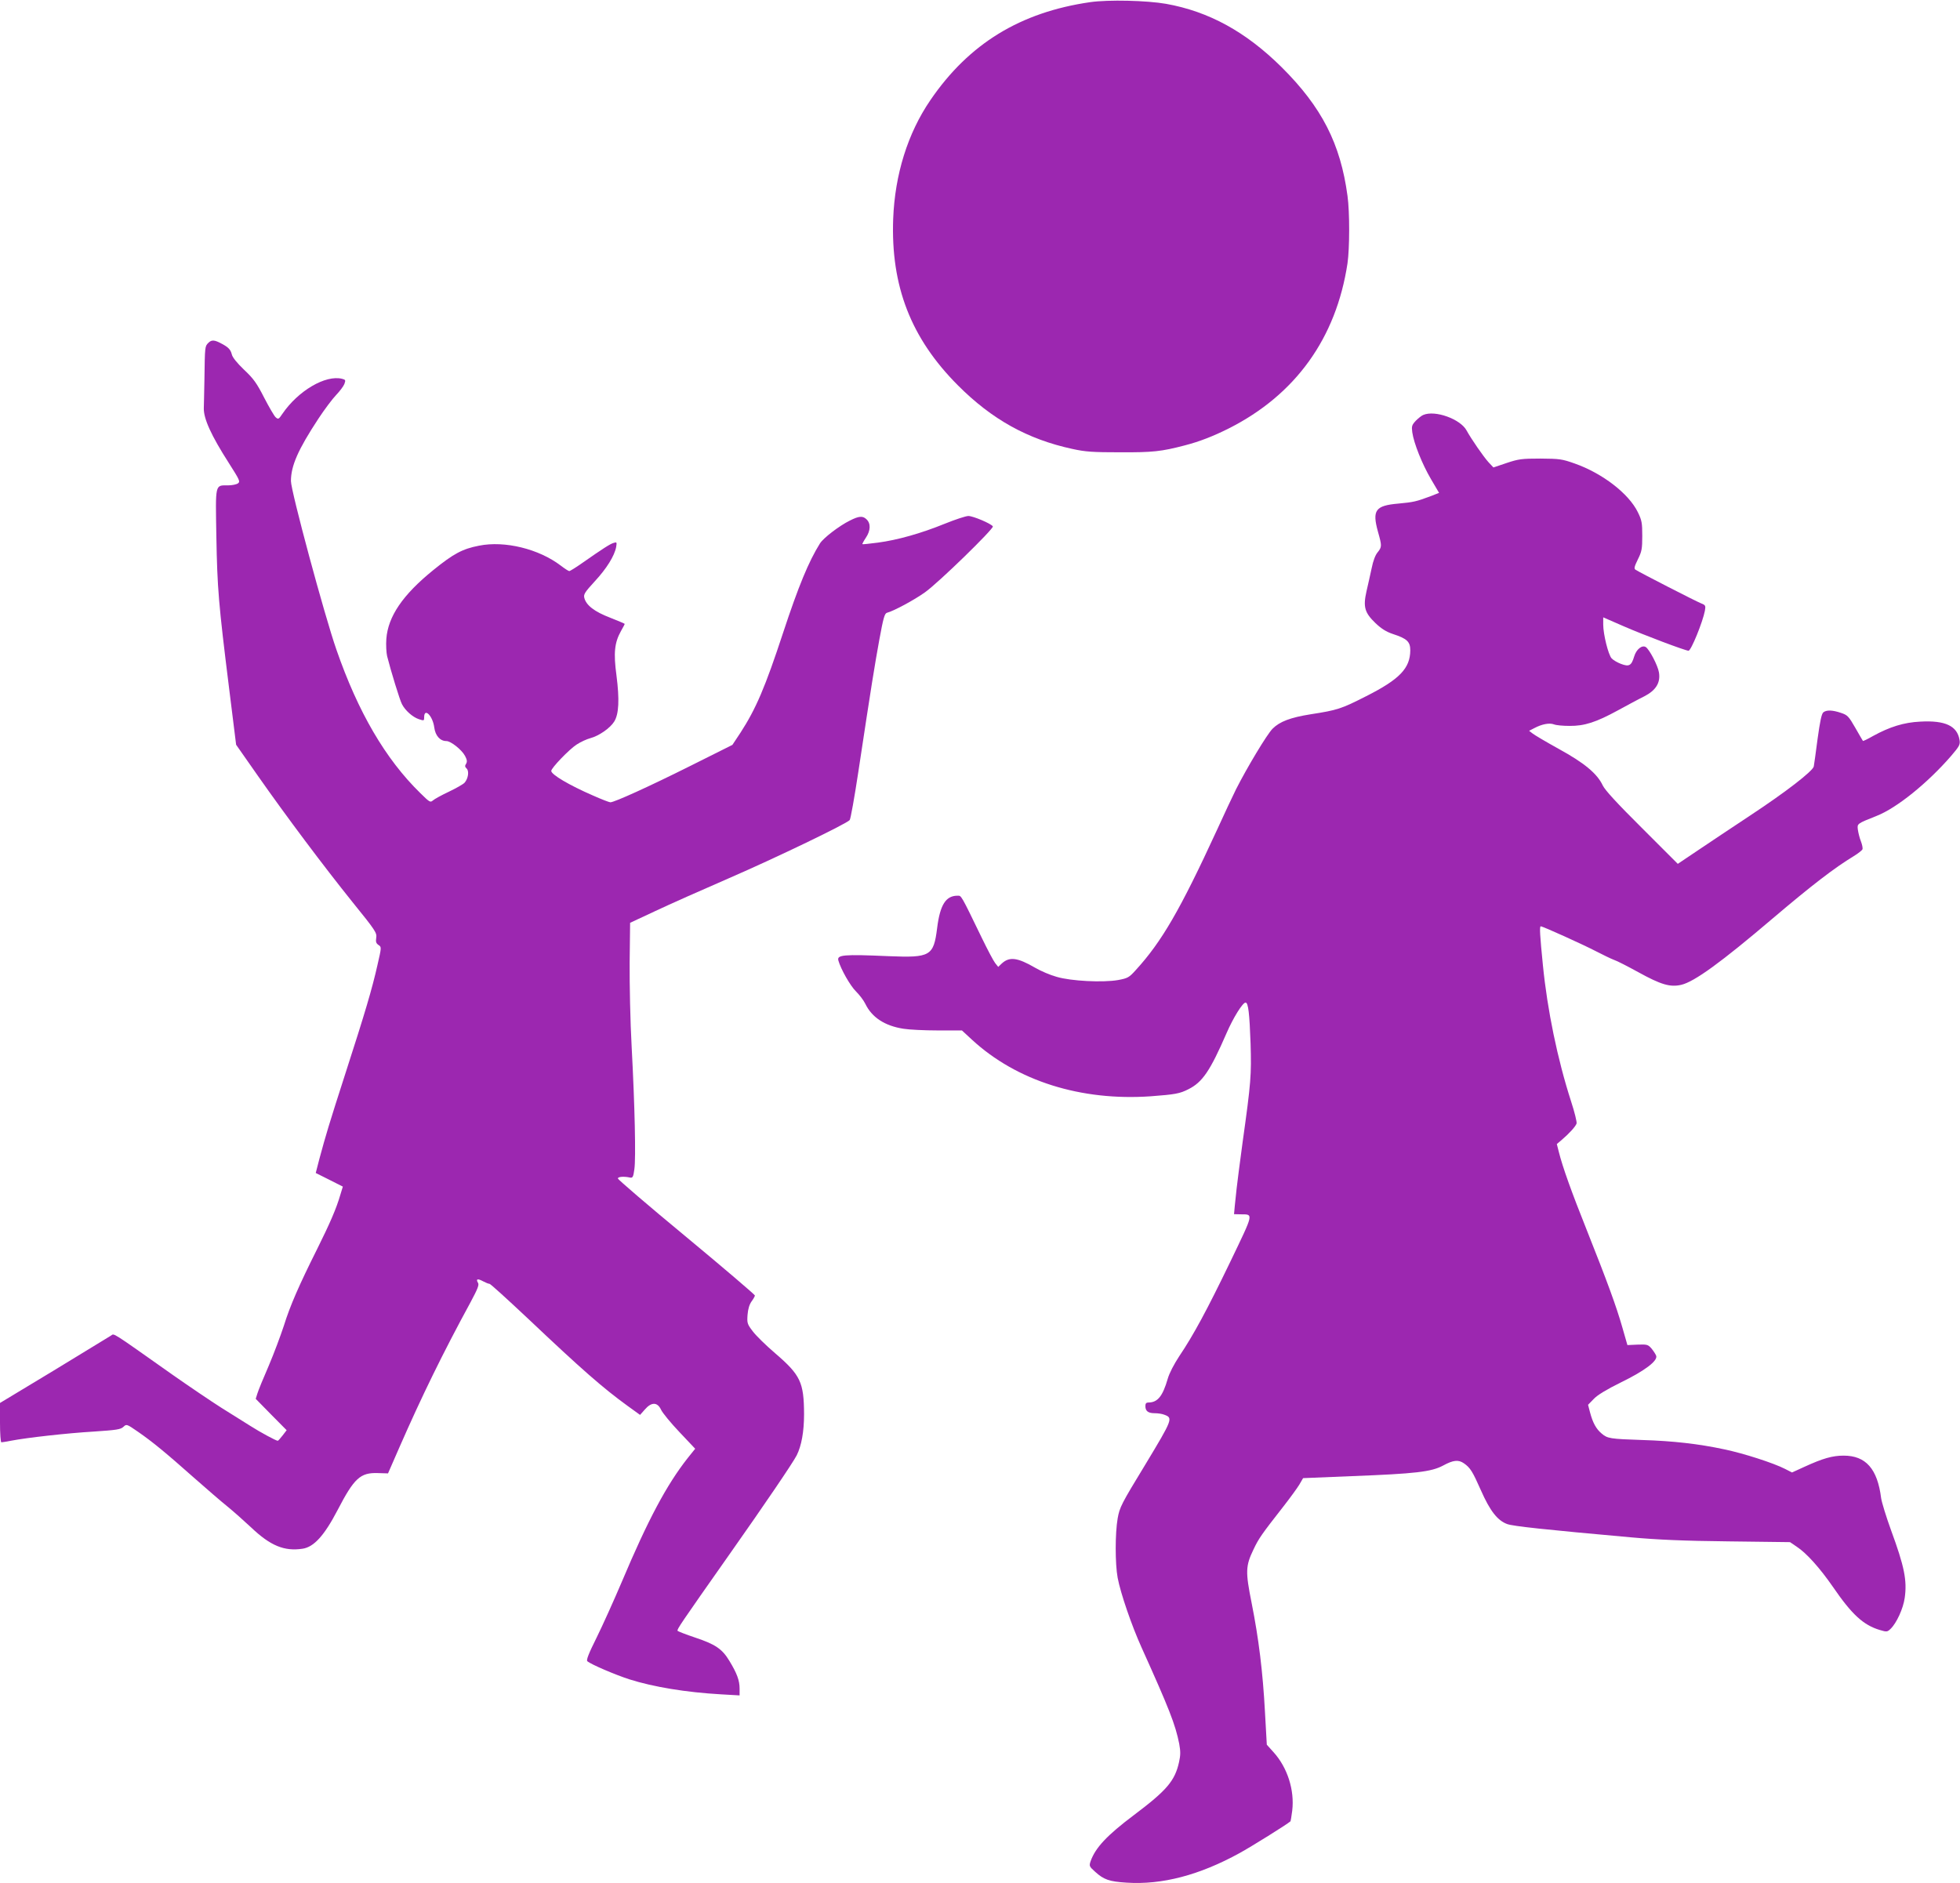<?xml version="1.0" standalone="no"?>
<!DOCTYPE svg PUBLIC "-//W3C//DTD SVG 20010904//EN"
 "http://www.w3.org/TR/2001/REC-SVG-20010904/DTD/svg10.dtd">
<svg version="1.0" xmlns="http://www.w3.org/2000/svg"
 width="1280pt" height="1230pt" viewBox="0 0 1280 1230"
 preserveAspectRatio="xMidYMid meet">
<g transform="translate(0,1230) scale(0.1,-0.1)"
fill="#9c27b0" stroke="none">
<path d="M7120 12286 c-457 -66 -792 -271 -1044 -640 -148 -216 -232 -486
-243 -776 -16 -439 116 -779 422 -1086 222 -223 456 -353 748 -416 86 -19 134
-22 312 -22 213 -1 269 5 422 45 97 25 186 60 286 110 437 220 703 590 777
1079 14 97 15 333 0 441 -46 341 -168 579 -429 839 -234 232 -476 365 -756
415 -125 22 -376 28 -495 11z"/>
<path d="M1361 10061 c-23 -23 -23 -21 -26 -241 -2 -85 -3 -168 -4 -185 -2
-69 48 -179 164 -360 70 -110 75 -120 59 -132 -10 -7 -39 -13 -64 -13 -87 0
-83 16 -77 -336 6 -336 14 -434 83 -988 l46 -370 140 -200 c192 -274 430 -591
621 -829 150 -185 159 -200 154 -232 -4 -26 -1 -36 15 -47 20 -13 20 -14 -7
-131 -35 -156 -82 -314 -209 -707 -109 -338 -128 -403 -170 -558 l-24 -93 88
-44 89 -45 -16 -52 c-26 -91 -70 -191 -152 -356 -119 -238 -177 -371 -217
-500 -21 -64 -65 -182 -99 -262 -35 -80 -68 -161 -74 -181 l-11 -35 101 -103
101 -102 -27 -35 c-14 -18 -28 -34 -31 -34 -11 0 -115 56 -179 97 -38 24 -124
78 -190 119 -66 42 -208 138 -315 213 -415 293 -382 272 -405 258 -11 -7 -179
-109 -372 -227 l-353 -213 0 -129 c0 -70 4 -128 9 -128 4 0 32 4 61 10 110 21
372 50 540 60 151 10 178 14 196 31 20 19 21 19 95 -32 95 -66 177 -133 363
-298 83 -73 182 -159 221 -190 38 -31 108 -93 155 -137 126 -120 217 -157 336
-139 74 11 142 86 229 253 108 208 148 245 263 241 l66 -2 76 174 c142 324
281 610 463 944 46 86 57 113 49 126 -16 26 -3 30 32 11 17 -9 36 -17 43 -17
6 0 118 -102 250 -226 354 -335 489 -453 650 -570 l83 -60 31 35 c43 50 82 50
106 -1 9 -20 63 -86 120 -146 l103 -109 -49 -61 c-137 -174 -259 -402 -431
-810 -51 -120 -125 -284 -164 -363 -52 -104 -69 -148 -60 -154 24 -21 184 -89
274 -118 158 -50 370 -85 598 -98 l122 -7 0 45 c0 52 -17 99 -67 181 -47 78
-92 108 -224 152 -60 20 -111 40 -114 44 -5 9 15 39 340 501 231 328 411 593
438 645 31 62 48 154 48 269 -1 208 -23 255 -188 397 -61 52 -127 117 -147
144 -36 47 -38 54 -34 108 3 38 12 67 26 87 12 16 22 34 22 39 0 5 -201 177
-447 381 -247 204 -448 377 -448 383 0 12 40 15 80 6 17 -3 21 4 28 56 10 72
3 405 -18 800 -9 161 -14 406 -13 549 l3 259 165 77 c91 43 307 139 480 214
313 136 769 356 789 380 6 7 31 147 56 312 89 589 106 691 137 863 27 147 35
175 51 179 43 11 177 83 247 133 87 61 452 417 444 431 -11 18 -129 68 -160
68 -16 0 -86 -23 -155 -51 -155 -63 -308 -106 -436 -123 -54 -7 -100 -12 -101
-10 -2 1 8 20 22 41 32 47 34 95 4 122 -24 23 -49 21 -108 -9 -69 -34 -172
-113 -195 -149 -74 -118 -141 -281 -240 -581 -118 -359 -178 -499 -279 -655
l-53 -80 -274 -137 c-270 -135 -497 -238 -523 -238 -7 0 -59 20 -115 45 -152
66 -271 136 -271 160 0 19 118 142 167 173 26 17 66 35 89 41 56 15 129 66
155 108 31 49 35 145 15 301 -20 148 -13 214 29 290 14 24 25 46 25 47 0 2
-43 20 -96 41 -102 39 -156 81 -168 129 -6 23 3 37 68 108 77 83 129 166 140
225 5 31 4 33 -17 26 -22 -6 -70 -37 -206 -132 -41 -29 -79 -52 -83 -52 -5 0
-30 16 -56 36 -143 109 -366 164 -534 130 -108 -21 -166 -52 -298 -159 -200
-162 -296 -303 -307 -450 -3 -39 0 -90 5 -112 25 -99 83 -288 97 -314 21 -41
69 -84 110 -98 34 -11 35 -11 35 12 0 66 56 10 66 -66 7 -54 38 -89 79 -89 29
0 100 -56 122 -97 13 -25 15 -37 7 -51 -9 -13 -8 -21 3 -31 18 -16 11 -66 -13
-93 -9 -10 -55 -36 -103 -59 -47 -22 -94 -48 -104 -57 -17 -15 -22 -11 -83 49
-227 222 -406 529 -547 936 -78 223 -297 1036 -297 1101 0 100 47 206 179 407
40 61 92 130 116 155 24 25 48 57 54 72 9 25 8 28 -15 34 -108 27 -287 -78
-390 -229 -24 -36 -27 -37 -44 -22 -9 8 -43 66 -75 128 -48 94 -69 124 -131
182 -45 43 -76 81 -80 100 -8 31 -21 46 -64 69 -49 27 -68 28 -89 7z"/>
<path d="M9295 9590 c-11 -4 -33 -22 -49 -38 -26 -28 -28 -36 -23 -75 10 -72
65 -209 122 -306 l53 -90 -56 -22 c-93 -35 -113 -39 -210 -48 -150 -13 -172
-43 -133 -184 26 -92 26 -99 -2 -134 -15 -17 -30 -57 -39 -103 -9 -41 -24
-110 -34 -152 -23 -102 -12 -140 59 -208 38 -36 69 -56 114 -71 92 -30 113
-50 113 -107 -1 -117 -70 -189 -288 -299 -163 -83 -188 -91 -362 -118 -133
-21 -203 -48 -249 -94 -37 -37 -167 -254 -239 -396 -22 -44 -78 -164 -125
-267 -240 -521 -360 -728 -529 -913 -45 -50 -53 -54 -117 -66 -98 -17 -306 -7
-400 21 -41 11 -104 38 -140 59 -117 68 -169 74 -219 28 l-23 -22 -20 25 c-11
14 -49 86 -85 160 -142 293 -135 280 -161 280 -76 0 -114 -59 -133 -212 -23
-182 -44 -194 -315 -183 -298 13 -340 9 -330 -28 16 -57 78 -166 115 -202 22
-22 50 -58 61 -81 43 -89 127 -144 249 -163 36 -6 136 -11 223 -11 l159 0 66
-61 c292 -269 711 -401 1168 -369 158 12 188 17 245 46 92 46 142 120 249 366
43 100 107 203 125 200 17 -2 25 -70 32 -267 6 -207 3 -252 -52 -645 -18 -135
-36 -271 -39 -302 -3 -32 -9 -83 -12 -113 l-5 -55 43 -1 c85 -1 88 14 -67
-309 -153 -317 -241 -480 -334 -618 -34 -52 -65 -111 -75 -147 -33 -114 -66
-155 -126 -155 -14 0 -20 -6 -20 -23 0 -33 18 -47 61 -47 21 0 49 -4 63 -10
57 -21 55 -28 -123 -323 -159 -261 -169 -281 -182 -354 -17 -97 -17 -296 0
-388 19 -101 91 -311 156 -455 180 -399 221 -503 246 -629 9 -50 9 -74 -1
-119 -27 -123 -80 -185 -294 -346 -177 -133 -253 -214 -284 -303 -10 -30 -8
-34 30 -68 56 -51 92 -64 206 -71 231 -15 475 49 737 193 75 41 311 188 333
208 1 1 6 32 11 69 16 134 -31 281 -121 381 l-45 50 -12 214 c-14 262 -41 480
-87 711 -41 205 -40 242 12 350 34 72 53 99 197 283 42 54 88 117 102 140 l25
43 317 13 c418 16 520 28 597 69 66 36 100 40 136 15 42 -29 57 -54 111 -176
60 -136 109 -198 172 -221 39 -14 242 -36 812 -87 167 -15 340 -23 633 -26
l402 -5 44 -30 c64 -42 150 -138 236 -262 124 -181 199 -250 307 -282 44 -13
48 -13 69 7 39 37 83 132 93 203 16 114 -2 204 -89 441 -32 88 -61 183 -65
210 -24 192 -100 278 -245 278 -73 0 -136 -18 -256 -73 l-81 -37 -45 23 c-76
39 -272 102 -397 128 -167 36 -337 55 -535 61 -213 7 -228 10 -266 42 -36 30
-58 70 -76 138 l-13 50 37 38 c24 26 84 62 177 108 156 76 242 141 231 174 -4
11 -18 32 -31 48 -23 26 -29 27 -91 25 l-66 -3 -33 115 c-39 137 -98 298 -232
635 -100 250 -159 415 -183 512 l-13 51 33 28 c48 41 89 86 96 106 3 9 -13 75
-36 145 -89 276 -155 597 -184 890 -19 191 -23 253 -14 253 14 0 283 -122 363
-164 45 -23 96 -48 115 -55 19 -6 91 -43 160 -81 147 -81 207 -99 280 -82 85
20 259 146 595 432 258 219 405 332 532 409 28 17 53 37 56 44 3 7 -2 31 -10
52 -9 22 -17 56 -20 76 -5 40 -6 39 122 90 131 51 334 215 488 393 53 62 59
73 54 103 -15 92 -93 129 -256 120 -107 -5 -200 -34 -309 -94 -35 -20 -64 -34
-66 -32 -2 2 -24 41 -50 86 -43 75 -51 83 -93 97 -56 19 -94 20 -115 4 -12 -9
-22 -58 -38 -173 -11 -88 -23 -169 -25 -181 -7 -31 -183 -167 -415 -320 -113
-75 -265 -176 -339 -226 l-134 -90 -234 234 c-163 162 -241 247 -256 278 -36
77 -120 147 -286 238 -83 46 -161 92 -173 102 l-22 17 35 18 c49 26 98 35 127
24 15 -6 60 -10 102 -10 97 -1 174 24 315 101 61 33 138 75 173 92 76 39 107
89 96 156 -7 45 -62 150 -86 166 -25 15 -62 -15 -76 -62 -18 -60 -33 -68 -86
-48 -24 9 -51 25 -61 36 -22 24 -55 158 -55 221 l0 47 133 -58 c133 -58 404
-160 424 -160 17 0 93 188 107 261 6 34 4 37 -26 49 -31 12 -396 199 -427 219
-11 7 -8 20 15 67 26 52 29 70 29 154 0 85 -3 102 -29 155 -59 121 -231 254
-413 318 -82 29 -98 31 -223 32 -123 0 -143 -3 -221 -29 l-86 -29 -32 34 c-32
35 -113 152 -143 207 -40 75 -206 135 -283 102z"/>
</g>
</svg>
